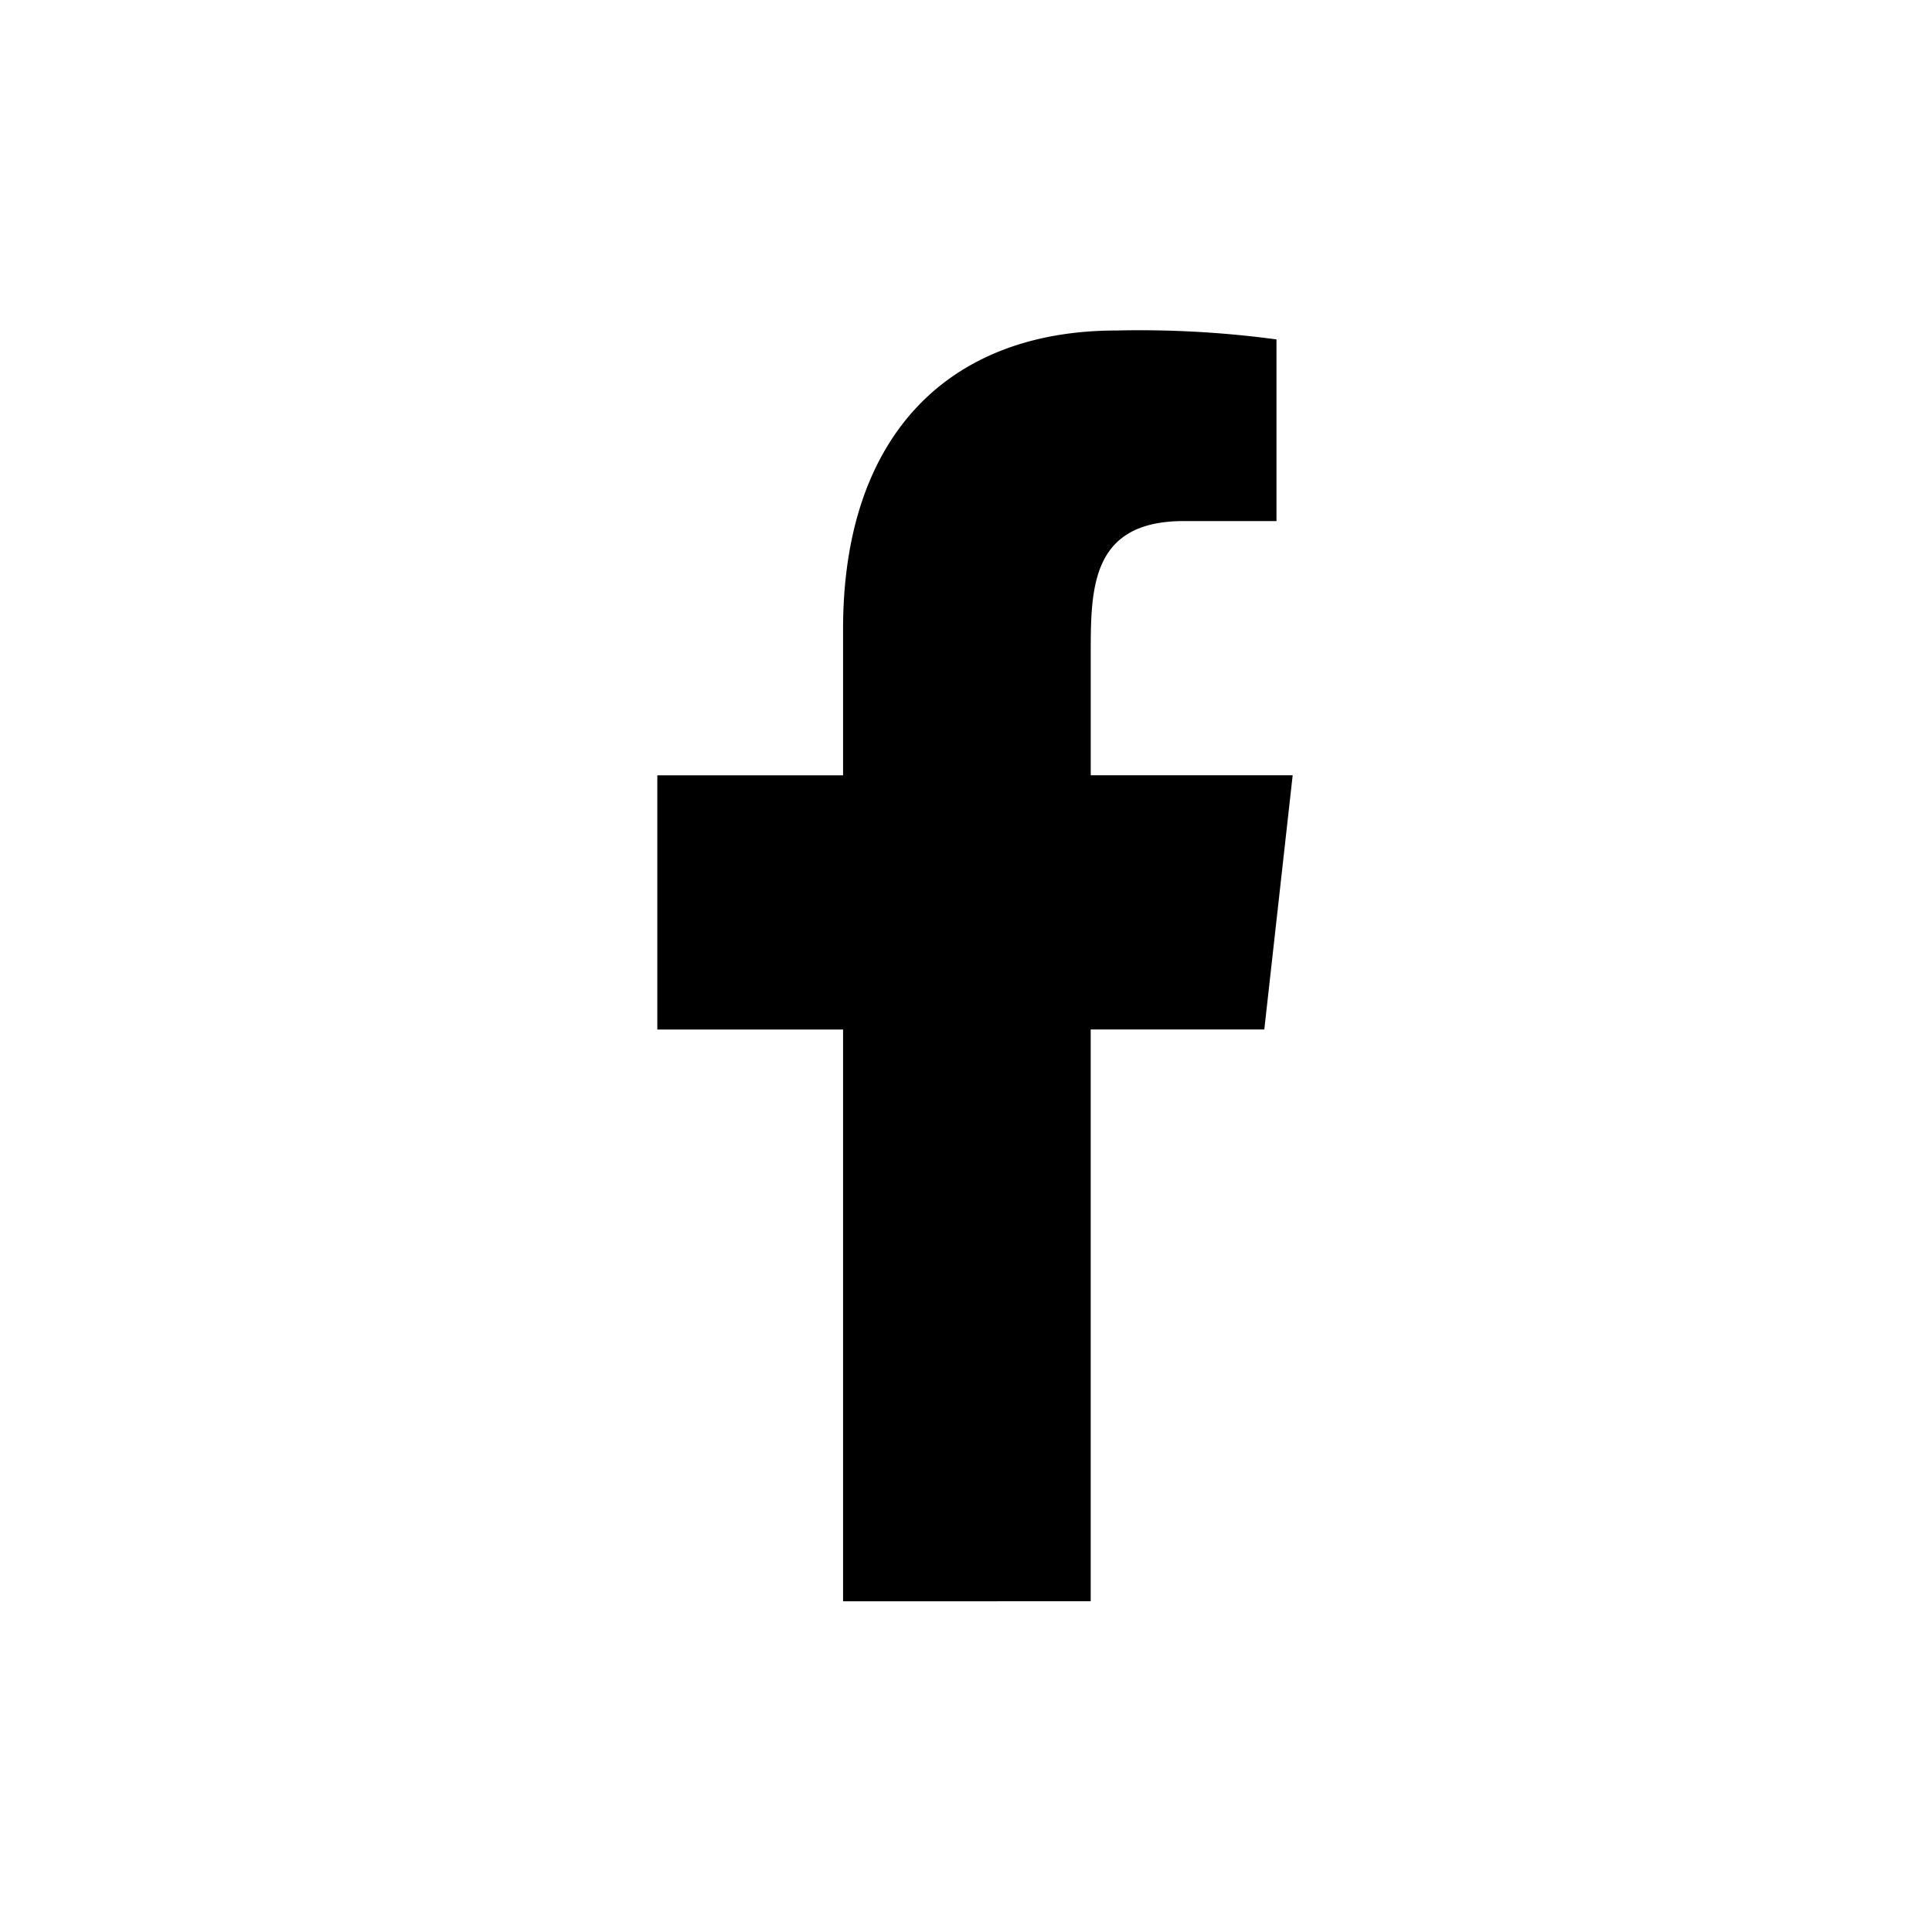 <svg xmlns="http://www.w3.org/2000/svg" width="57" height="57" viewBox="0 0 57 57">
  <g id="グループ_4767" data-name="グループ 4767" transform="translate(-5104 16575)">
    <rect id="長方形_2356" data-name="長方形 2356" width="57" height="57" transform="translate(5104 -16575)" fill="none"/>
    <g id="グループ_4763" data-name="グループ 4763" transform="translate(5114.021 -16565.246)">
      <g id="グループ_3011" data-name="グループ 3011" transform="translate(0 0)">
        <rect id="background" width="36.958" height="36.958" transform="translate(0 0.531)" fill="none"/>
        <g id="Dribbble-Light-Preview" transform="translate(9.372)">
          <g id="icons">
            <path id="facebook-_176_" data-name="facebook-[#176]" d="M341.786,7276.489V7259.62h5.122l.837-7.5h-5.958v-3.653c0-1.93.049-3.847,2.747-3.847h2.733v-5.359a30.147,30.147,0,0,0-4.722-.263c-4.959,0-8.065,3.106-8.065,8.81v4.313H329v7.5h5.48v16.869Z" transform="translate(-329 -7239.001)" fill-rule="evenodd"/>
          </g>
        </g>
      </g>
    </g>
  </g>
</svg>
